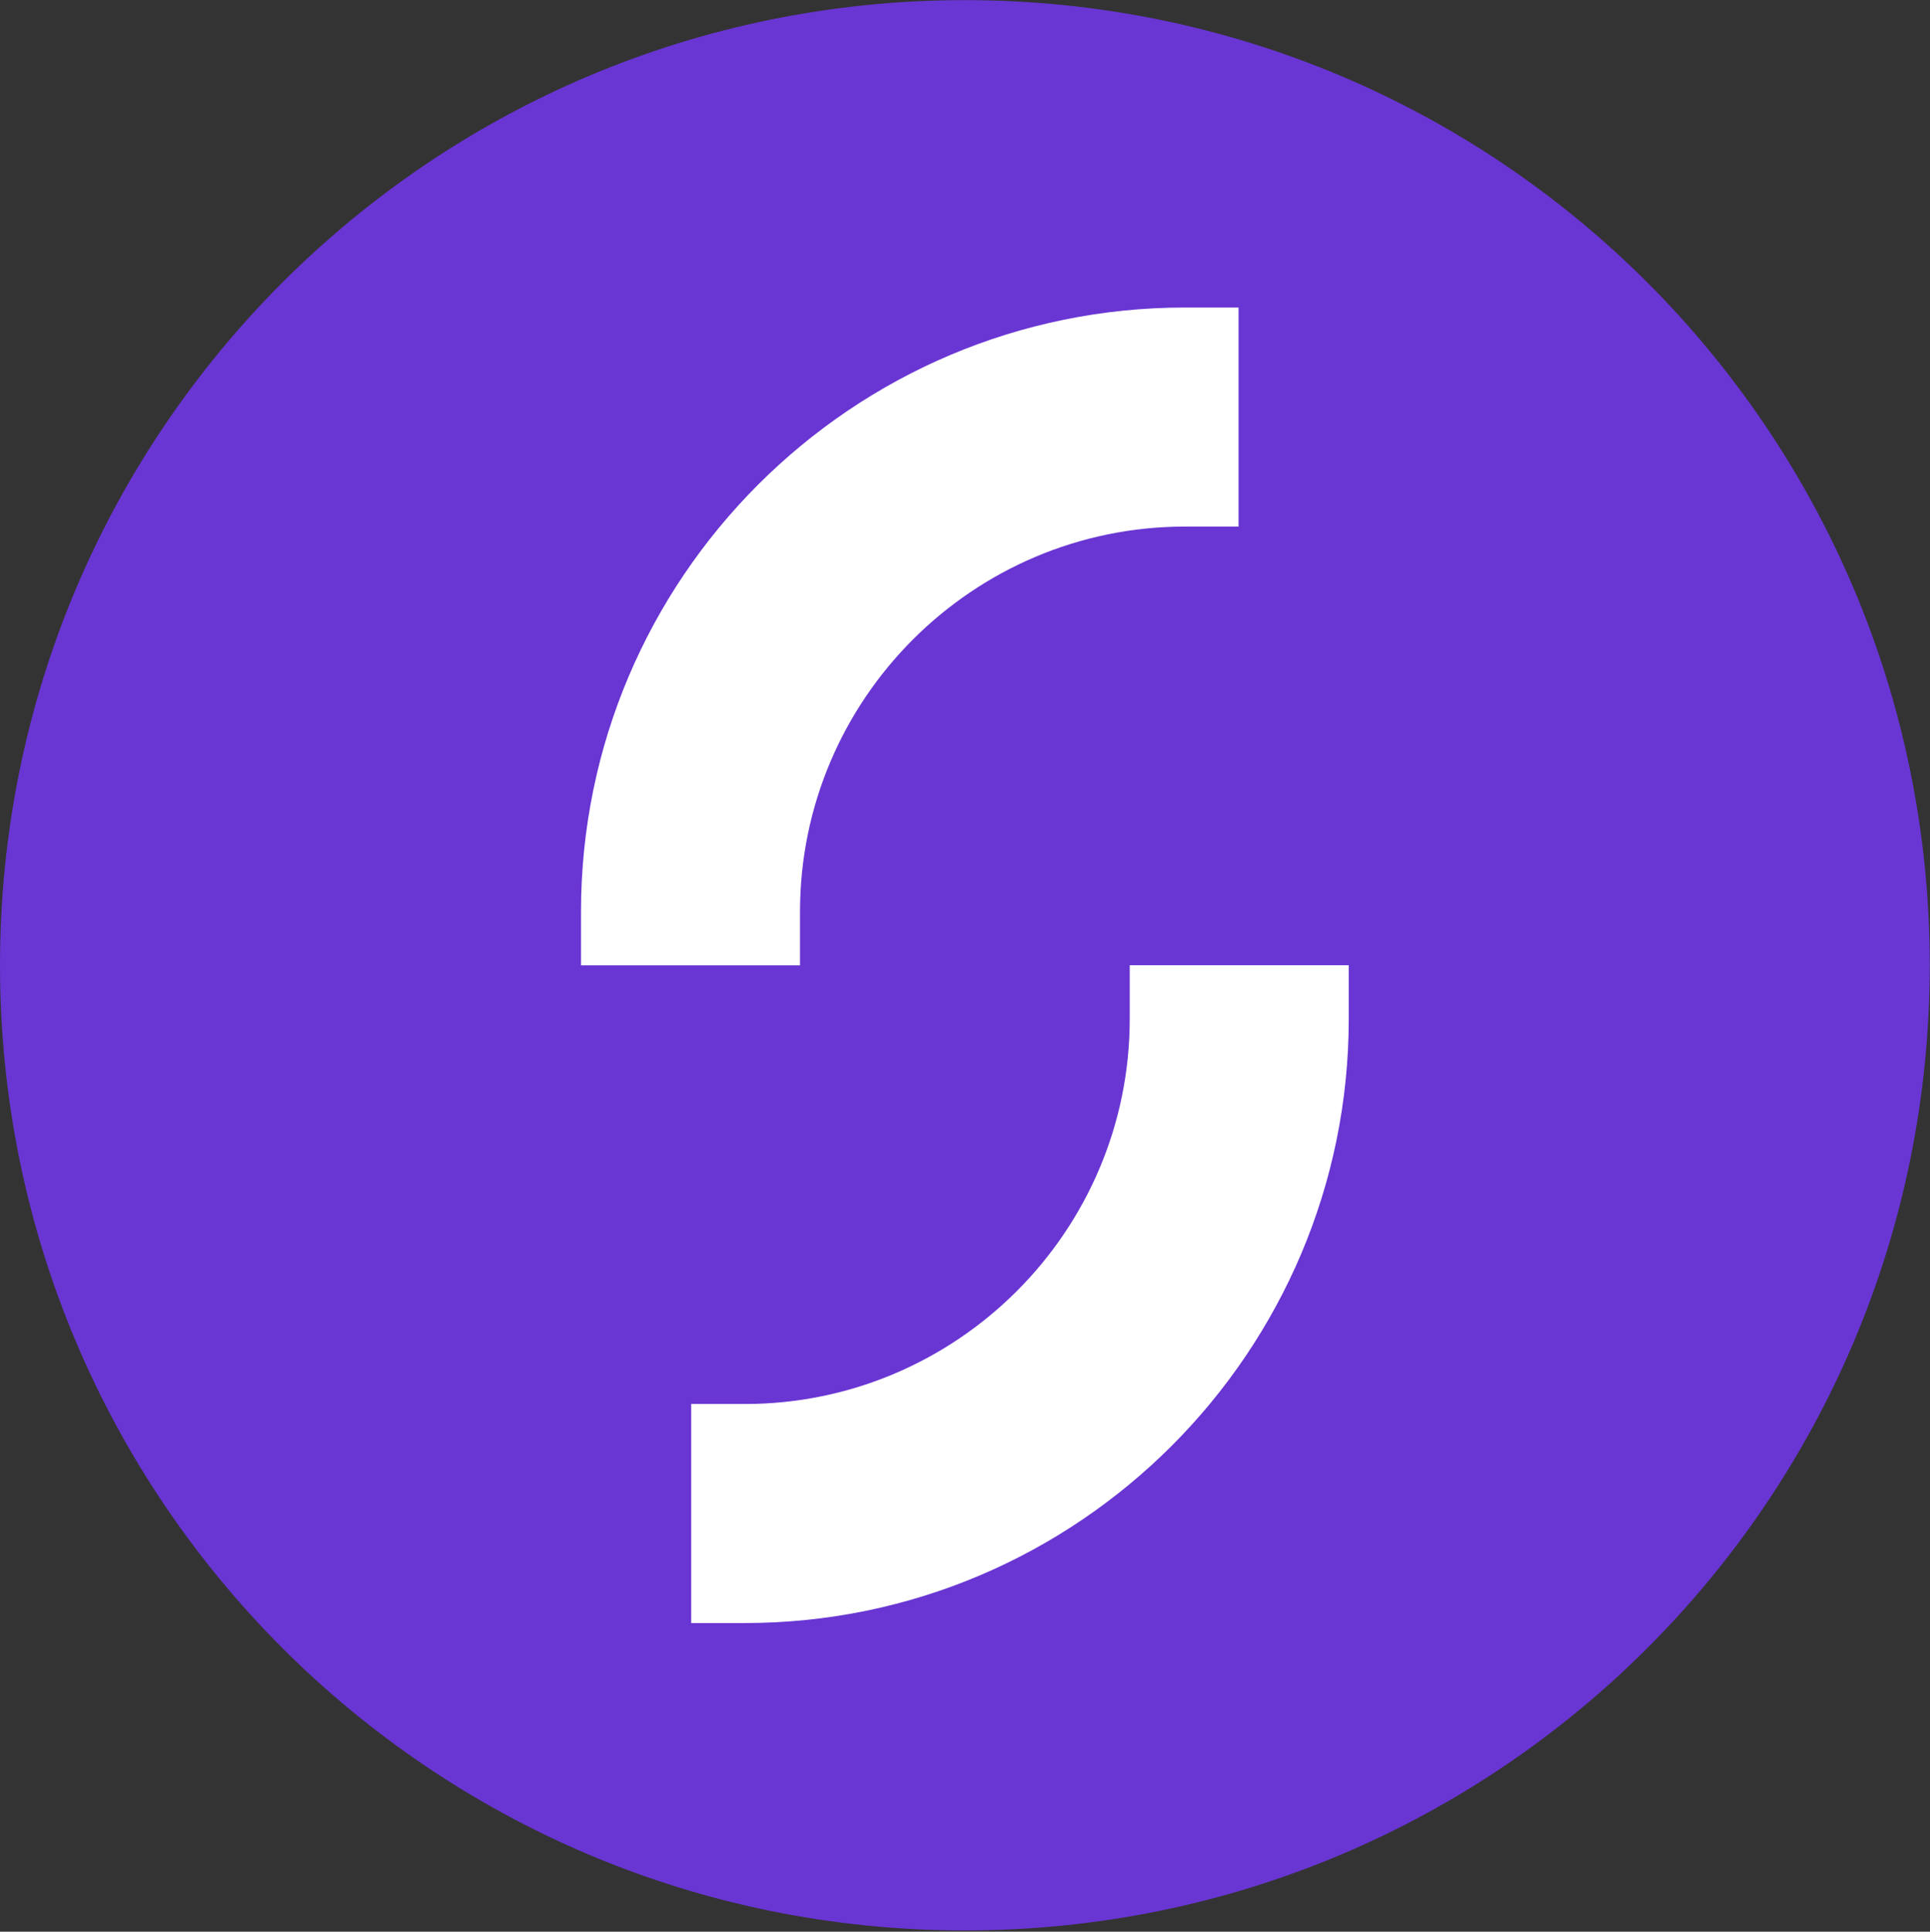 <svg version="1.2" xmlns="http://www.w3.org/2000/svg" viewBox="0 0 1543 1544" width="1543" height="1544">
	<rect x="0" y="0" width="1543" height="1544" fill="#333333" stroke="none"/>
	<title>sarlink-svg</title>
	<style>
		.s0 { fill: #6935d3 } 
		.s1 { fill: #ffffff } 
	</style>
	<g id="Layer">
		<path id="Layer" fill-rule="evenodd" class="s0" d="m771.4 1543c-426.6 0-771.4-344.8-771.4-771.5 0-426.6 344.8-771.4 771.4-771.4 426.6 0 771.4 344.8 771.4 771.4 0 426.7-344.8 771.5-771.4 771.5z"/>
		<path id="Layer" fill-rule="evenodd" class="s1" d="m464.5 771.6v-42.9c0-266.3 216.6-482.9 482.9-482.9h42.8v175.1h-42.8c-169.7 0-307.8 138.1-307.8 307.8v42.9z"/>
		<path id="Layer" fill-rule="evenodd" class="s1" d="m1078.3 771.5v42.9c0 266.2-216.6 482.9-482.9 482.9h-42.8v-175.1h42.8c169.7 0 307.8-138.1 307.8-307.8v-42.9z"/>
	</g>
</svg>